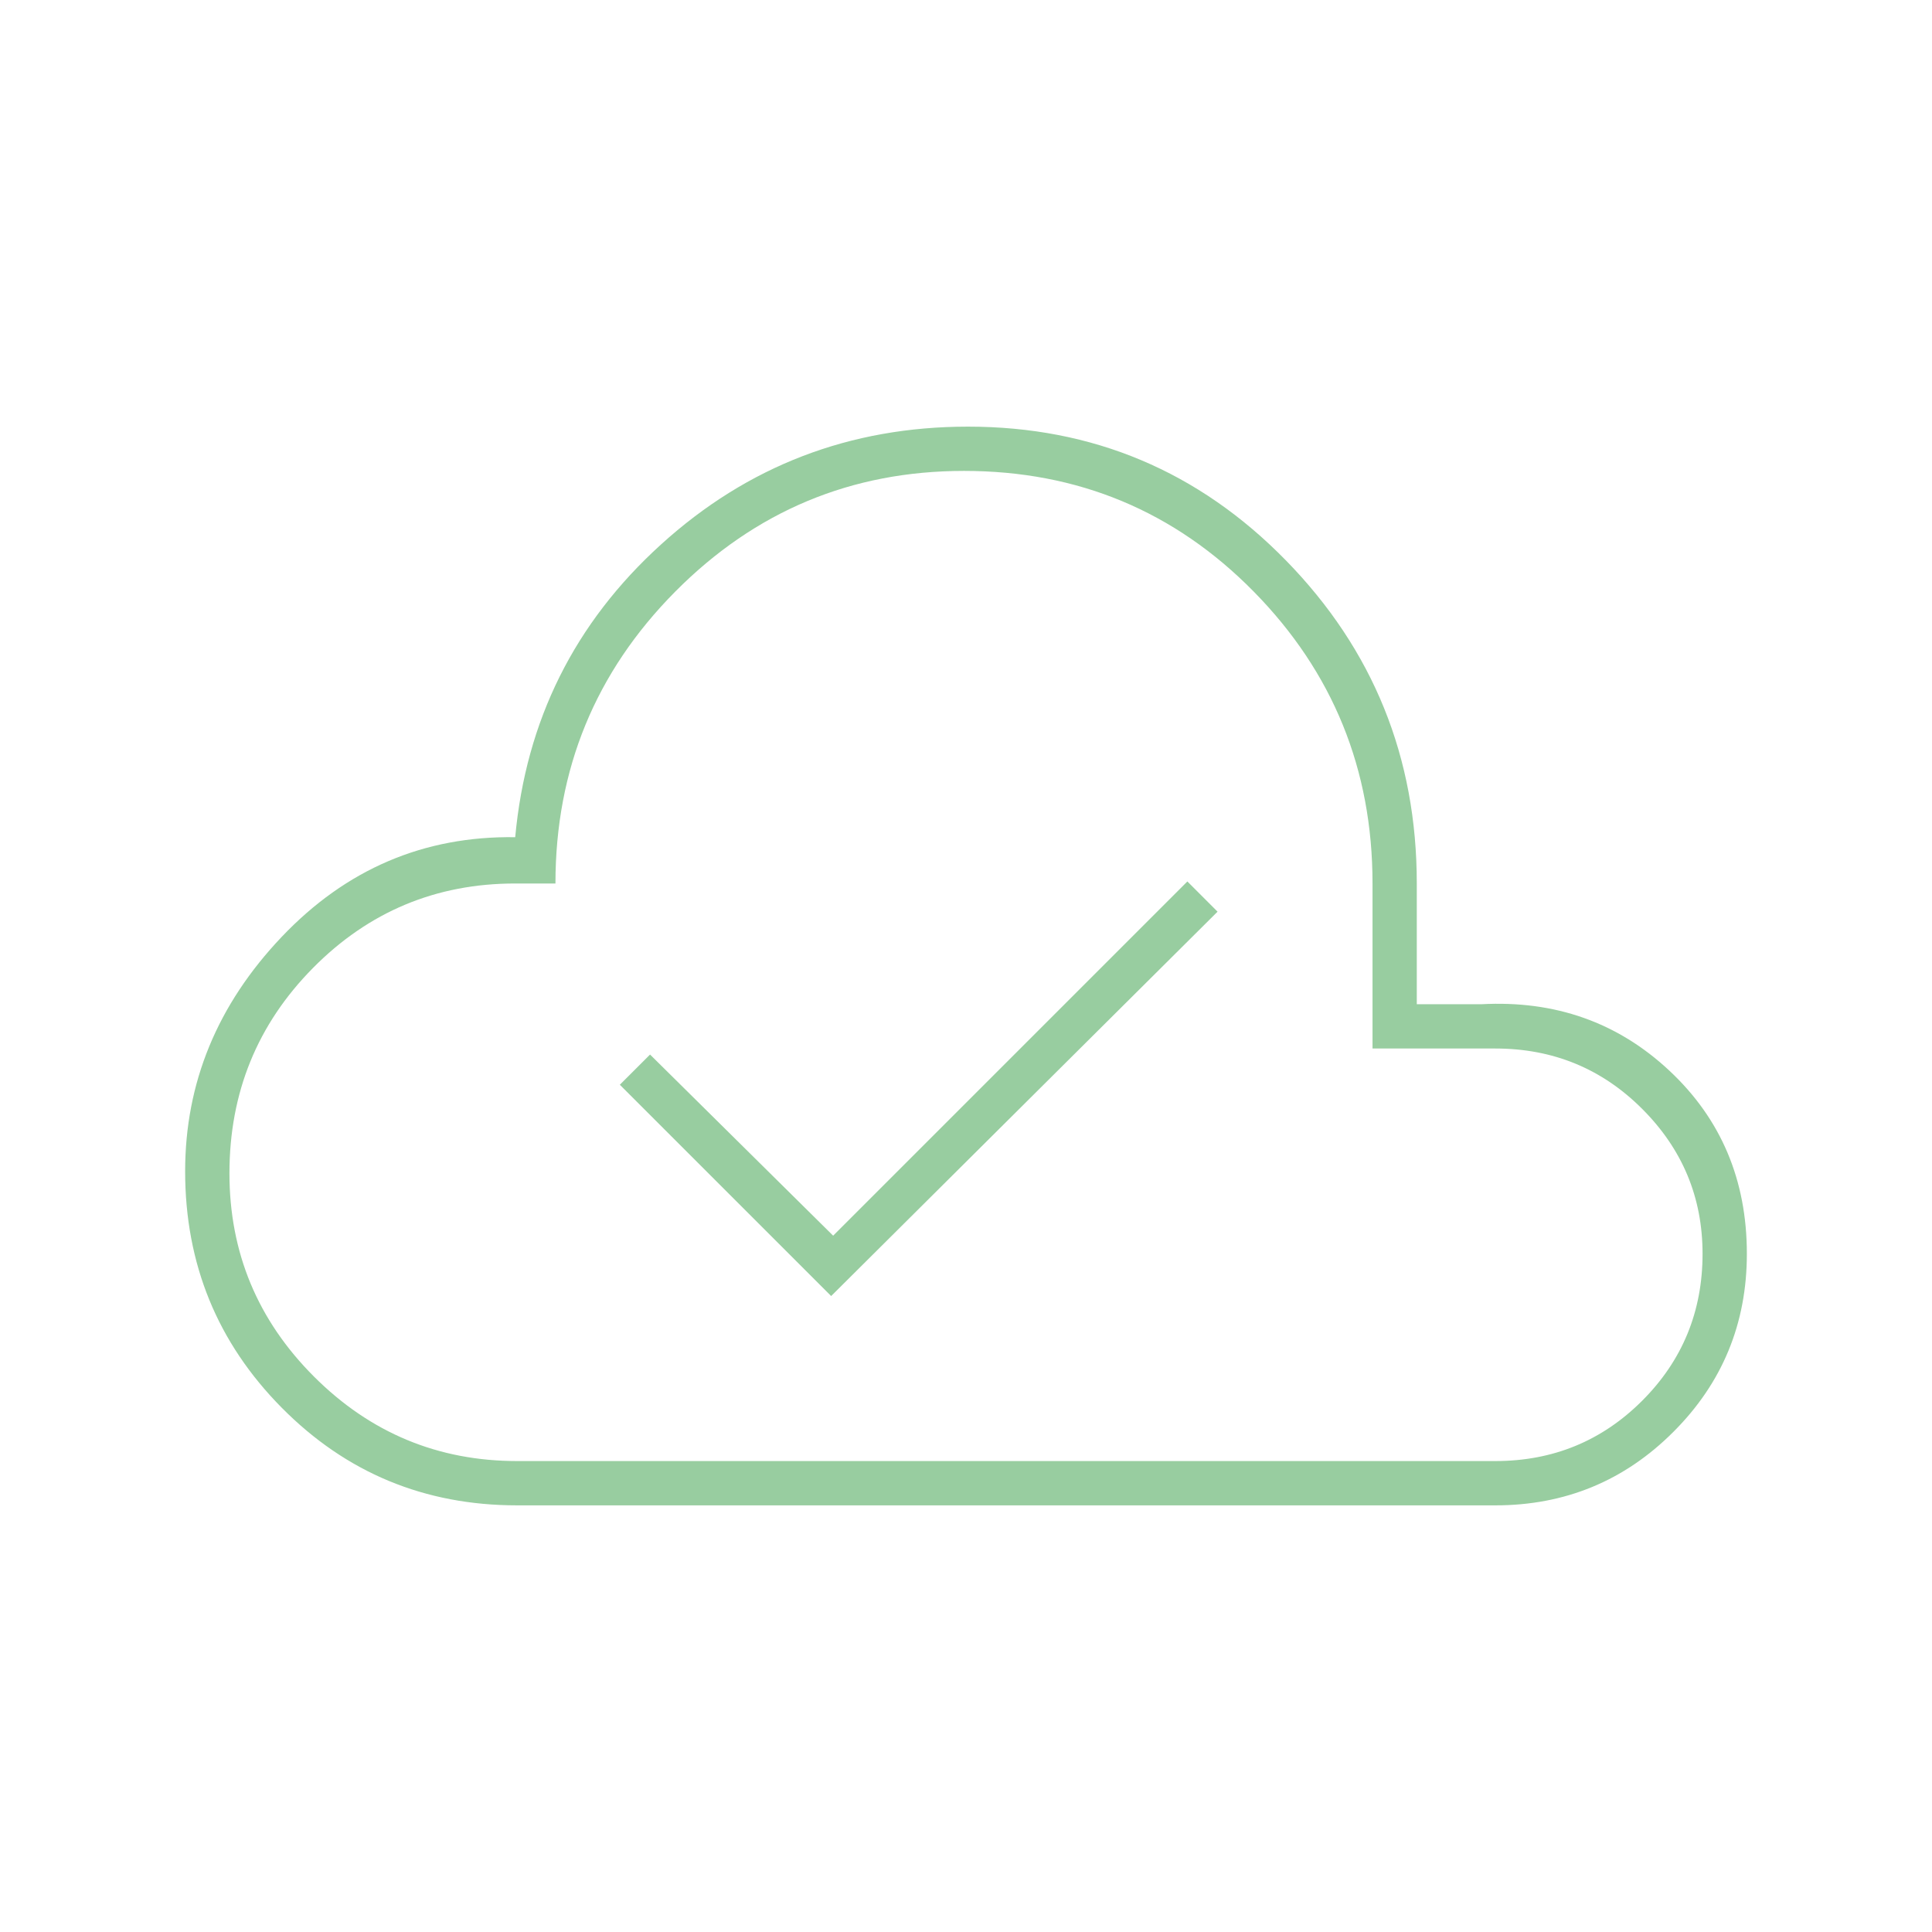 <svg width="58" height="58" viewBox="0 0 58 58" fill="none" xmlns="http://www.w3.org/2000/svg">
<mask id="mask0_8223_5403" style="mask-type:alpha" maskUnits="userSpaceOnUse" x="0" y="0" width="58" height="58">
<rect width="58" height="58" fill="white"/>
</mask>
<g mask="url(#mask0_8223_5403)">
<path d="M24.952 38.908L36.552 27.369L35.646 26.462L25.012 37.096L19.515 31.658L18.608 32.565L24.952 38.908ZM15.527 45.192C12.748 45.192 10.392 44.215 8.458 42.261C6.525 40.308 5.558 37.942 5.558 35.163C5.558 32.504 6.525 30.158 8.458 28.124C10.392 26.09 12.728 25.093 15.467 25.133C15.789 21.629 17.249 18.699 19.847 16.343C22.445 13.986 25.516 12.808 29.06 12.808C32.806 12.808 35.988 14.148 38.606 16.826C41.224 19.505 42.533 22.737 42.533 26.523V30.148H44.467C46.682 30.027 48.565 30.692 50.116 32.142C51.666 33.592 52.442 35.424 52.442 37.64C52.442 39.734 51.707 41.516 50.236 42.986C48.766 44.457 46.984 45.192 44.89 45.192H15.527ZM15.527 43.862H44.89C46.621 43.862 48.092 43.258 49.3 42.05C50.508 40.842 51.112 39.371 51.112 37.64C51.112 35.948 50.508 34.498 49.3 33.29C48.092 32.081 46.621 31.477 44.89 31.477H41.204V26.523C41.204 23.099 40.016 20.179 37.64 17.762C35.263 15.346 32.363 14.137 28.94 14.137C25.556 14.137 22.666 15.346 20.27 17.762C17.873 20.179 16.675 23.099 16.675 26.523H15.467C13.09 26.523 11.066 27.369 9.395 29.06C7.723 30.752 6.888 32.806 6.888 35.223C6.888 37.599 7.733 39.633 9.425 41.325C11.117 43.017 13.151 43.862 15.527 43.862Z" fill="#98CDA0"/>
</g>
</svg>
